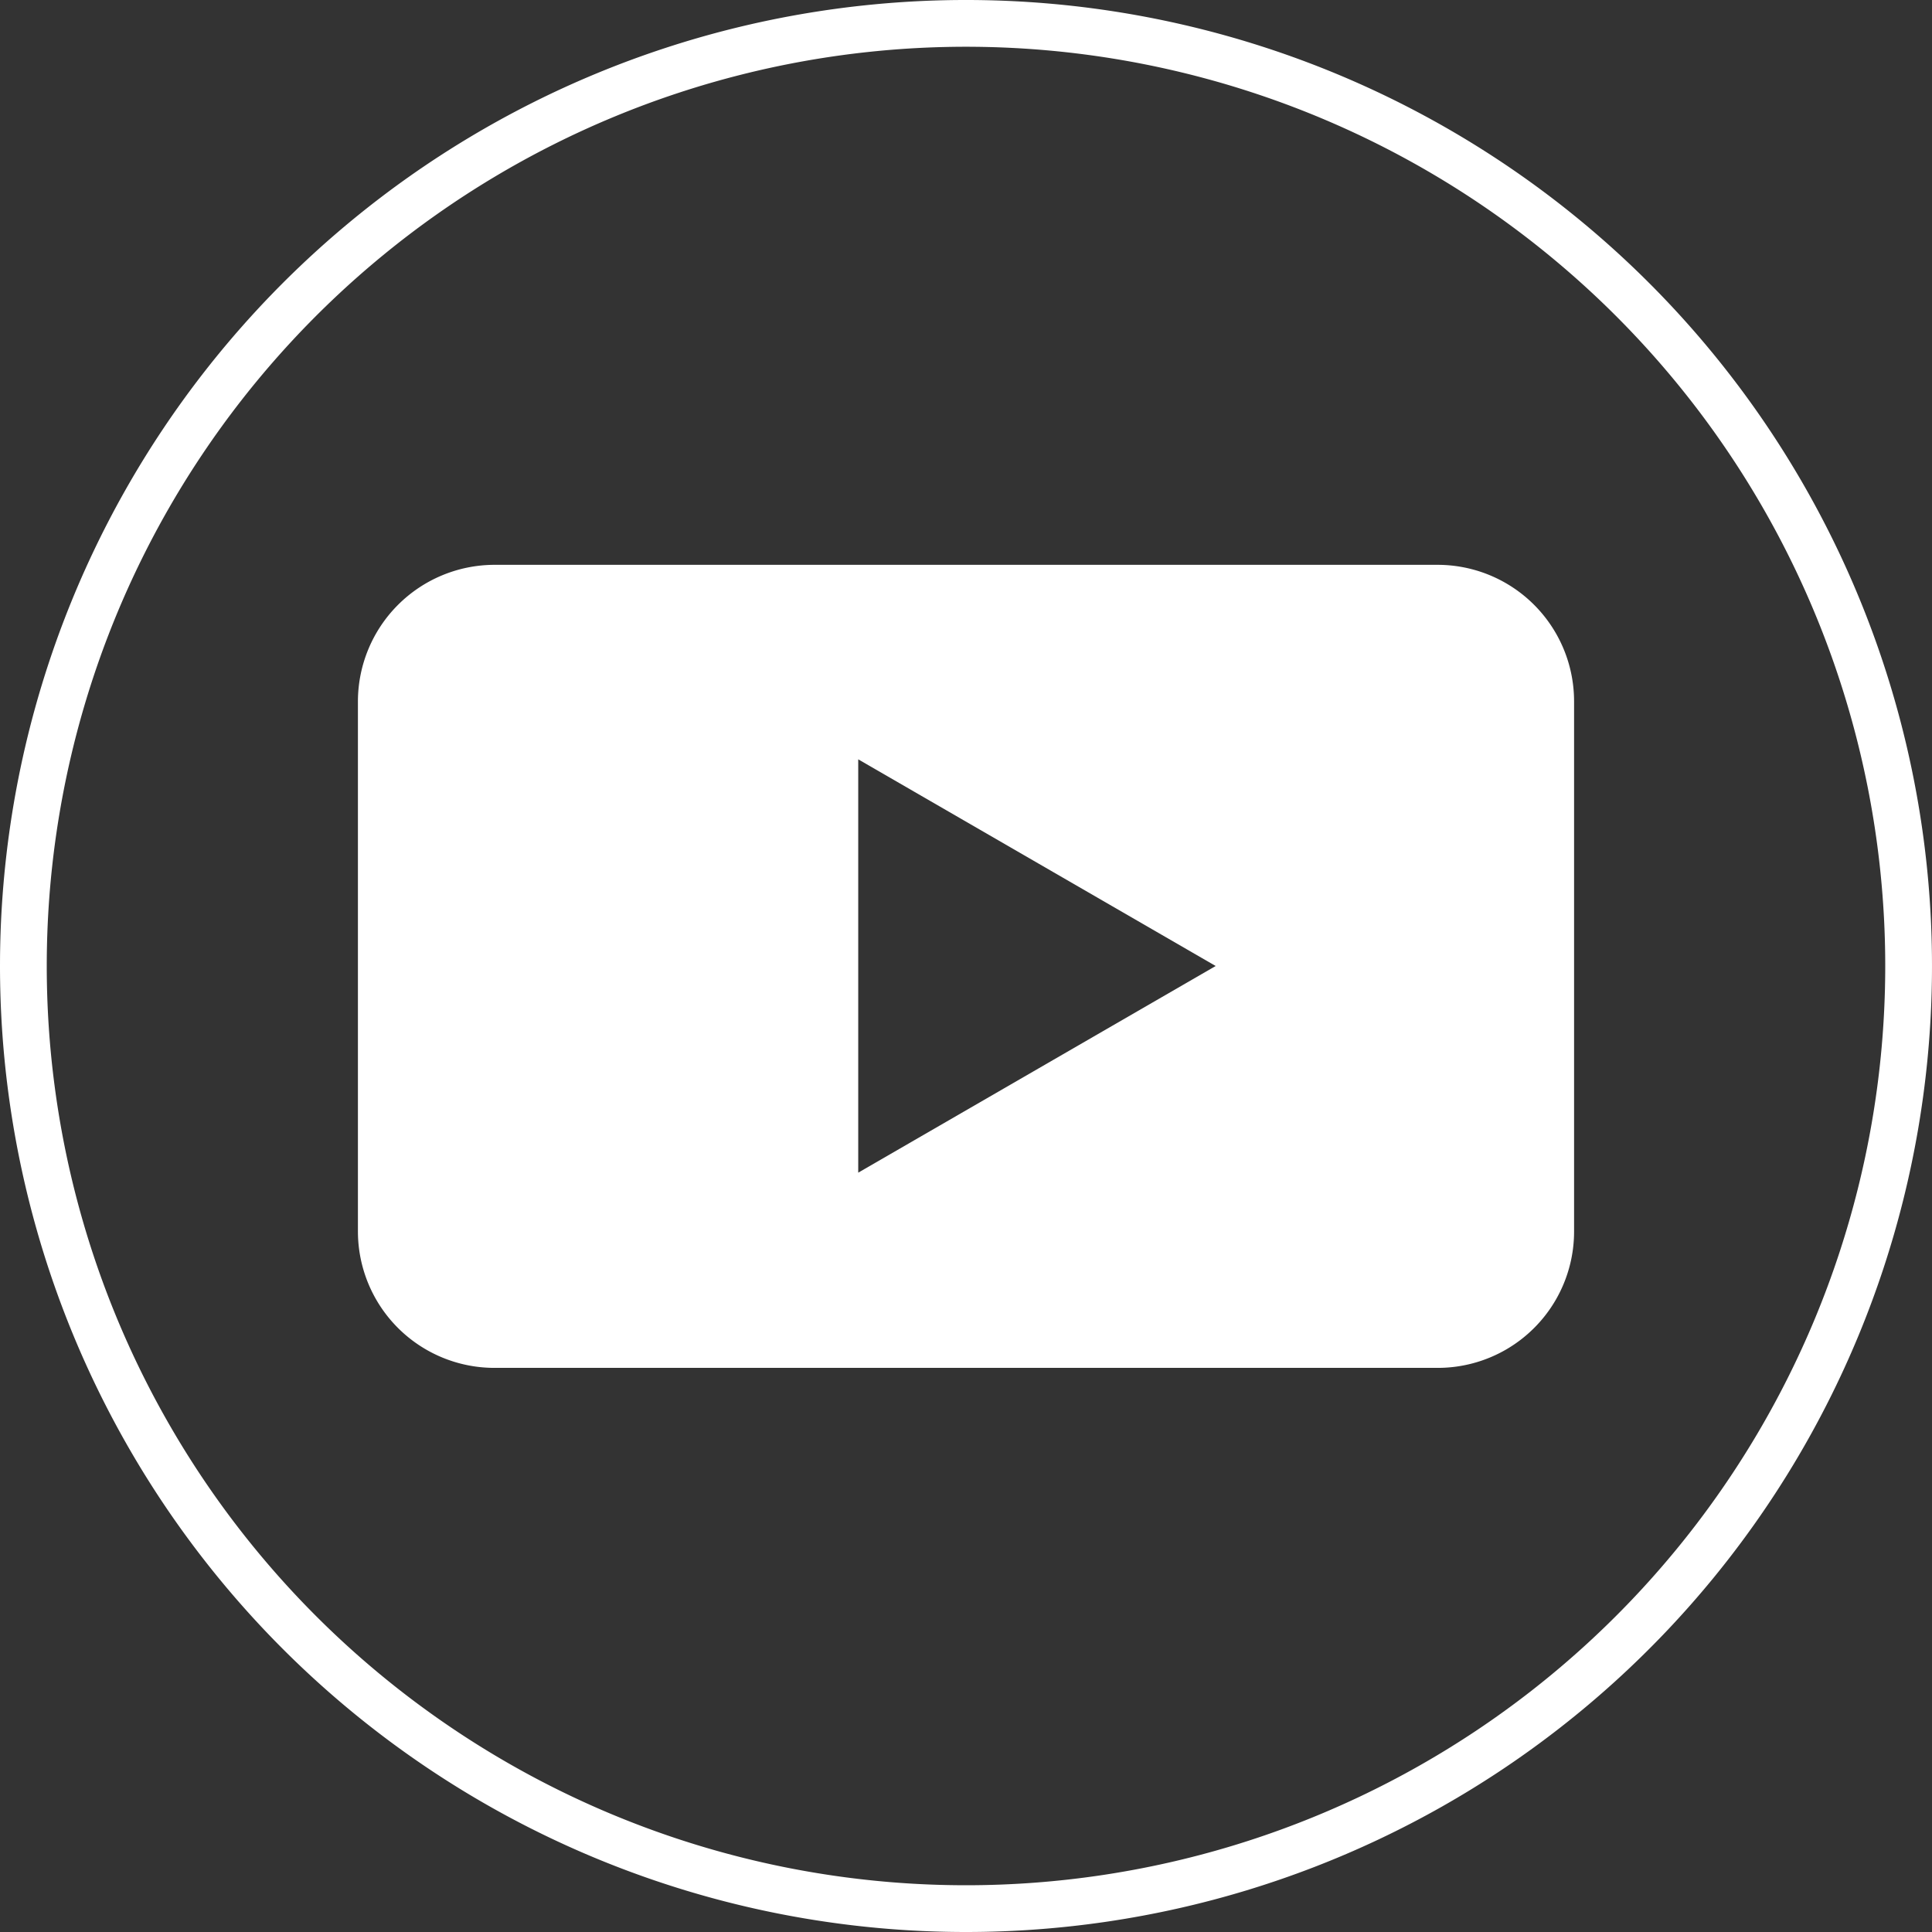 <svg id="Icons" xmlns="http://www.w3.org/2000/svg" viewBox="0 0 82.64 82.64"><rect x="0" y="0" width="82.64" height="82.64" fill="#333333" stroke="none"/><defs><style>.cls-1{fill:#fff;}.cls-2{fill:none;stroke:#fff;stroke-miterlimit:10;stroke-width:2px;}</style></defs><path class="cls-1" d="M52,41.32,36.71,50.16V32.48ZM67.33,52.68V30a5.84,5.84,0,0,0-5.84-5.84H21.15A5.85,5.85,0,0,0,15.31,30V52.68a5.84,5.84,0,0,0,5.84,5.83H61.49a5.83,5.83,0,0,0,5.84-5.83"/><path class="cls-2" d="M41.32,81.64A40.32,40.32,0,1,0,1,41.32,40.32,40.32,0,0,0,41.32,81.64Z"/></svg>